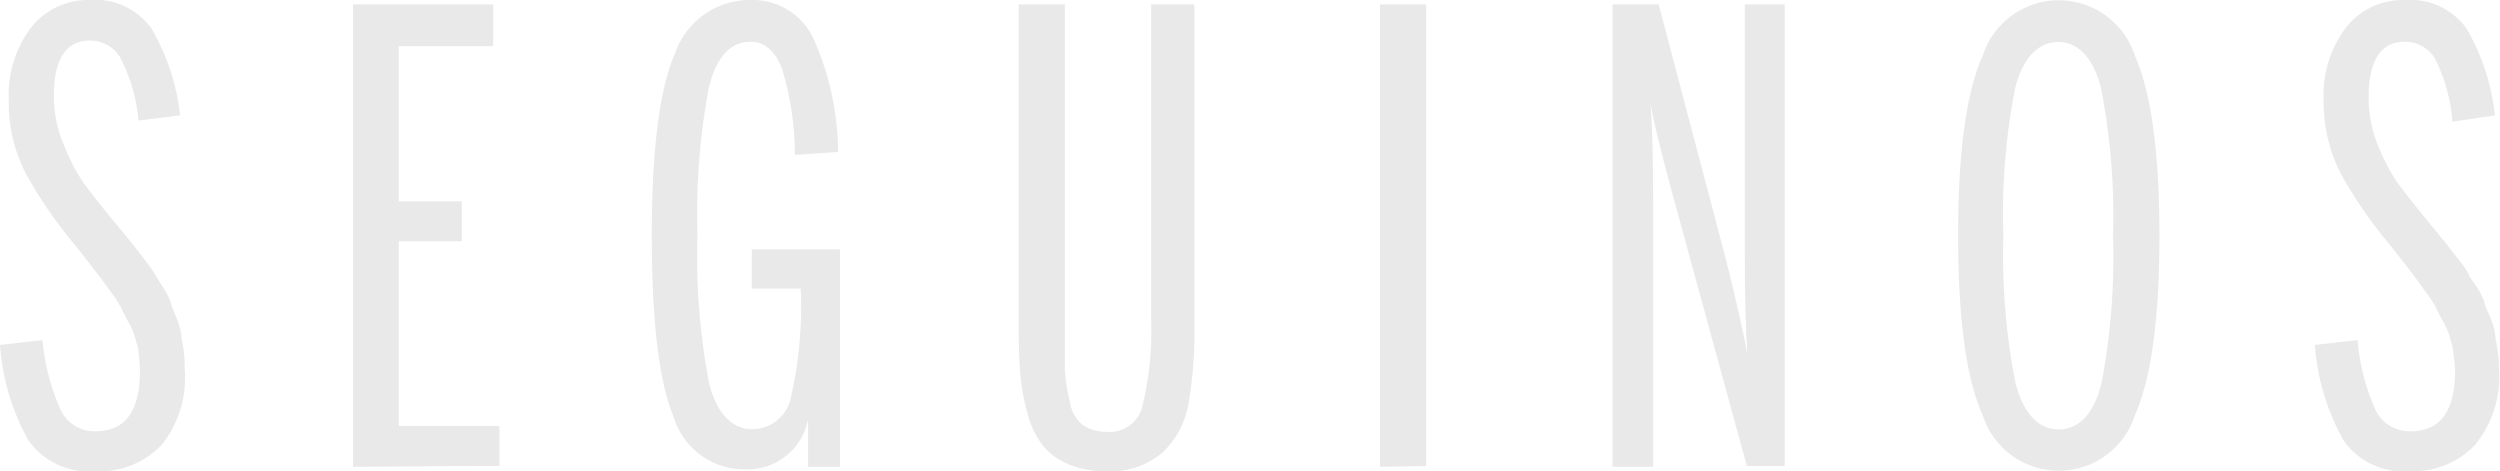 <svg xmlns="http://www.w3.org/2000/svg" viewBox="0 0 108.28 20.41"><defs><style>.cls-1{fill:#e9e9e9;}</style></defs><g id="Layer_2" data-name="Layer 2"><g id="Capa_1" data-name="Capa 1"><path class="cls-1" d="M4.11,20.41a3.2,3.2,0,0,1-2.88-1.34A9.87,9.87,0,0,1,0,14.94l1.84-.21a9.43,9.43,0,0,0,.8,3.05,1.61,1.61,0,0,0,1.5.9c1.28,0,1.92-.87,1.92-2.6A4.87,4.87,0,0,0,6,15.32c0-.25-.09-.47-.14-.66a2.6,2.6,0,0,0-.3-.71c-.15-.28-.25-.48-.31-.61a4.57,4.57,0,0,0-.43-.67l-.42-.58-.52-.67-.5-.65A19.54,19.54,0,0,1,1.11,7.5,6.67,6.67,0,0,1,.38,4.33a4.83,4.83,0,0,1,1-3.18A3.14,3.14,0,0,1,3.9,0,3,3,0,0,1,6.55,1.22,9.44,9.44,0,0,1,7.8,5L6,5.22A7.35,7.35,0,0,0,5.21,2.5a1.5,1.5,0,0,0-1.34-.74c-1,0-1.54.8-1.54,2.41a5.45,5.45,0,0,0,.45,2.14A8.26,8.26,0,0,0,3.6,7.89c.25.35.7.93,1.35,1.72l.45.54c.26.33.42.51.46.57s.18.23.41.53.36.49.42.59.17.29.35.57a3.17,3.17,0,0,1,.34.65,5.2,5.2,0,0,0,.24.65,3.58,3.58,0,0,1,.23.74c0,.22.07.47.11.74A7.55,7.55,0,0,1,8,16a4.62,4.62,0,0,1-1,3.27A3.72,3.72,0,0,1,4.11,20.41Z"/><path class="cls-1" d="M15.29,20.22V.19h6.07V2H17.27V8.72H20v1.73H17.27v8h4.36v1.73Z"/><path class="cls-1" d="M32.27,20.33a3.2,3.2,0,0,1-3.09-2.26q-.95-2.27-.95-7.86t1-7.88A3.43,3.43,0,0,1,32.51,0a2.91,2.91,0,0,1,2.71,1.64A12.29,12.29,0,0,1,36.3,6.58l-1.87.13A13.09,13.09,0,0,0,33.88,3c-.3-.79-.76-1.19-1.37-1.19-.88,0-1.49.66-1.81,2a29.29,29.29,0,0,0-.49,6.38,29.29,29.29,0,0,0,.5,6.4c.33,1.32,1,2,1.88,2a1.72,1.72,0,0,0,1.68-1.45,17.52,17.52,0,0,0,.41-4.64H32.56V10.8h3.82v9.42H35V18.14h0a2.59,2.59,0,0,1-.89,1.55A2.64,2.64,0,0,1,32.27,20.33Z"/><path class="cls-1" d="M47.91,20.41a4.05,4.05,0,0,1-1.63-.3,2.78,2.78,0,0,1-1.1-.8A3.73,3.73,0,0,1,44.53,18a9.19,9.19,0,0,1-.33-1.69c-.05-.59-.08-1.29-.08-2.1V.19h2V13.91c0,.91,0,1.6,0,2.07a7.73,7.73,0,0,0,.22,1.43,1.61,1.61,0,0,0,.56,1,1.76,1.76,0,0,0,1,.29,1.46,1.46,0,0,0,1.55-1A13.36,13.36,0,0,0,49.86,14V.19h1.87V14.13a17.74,17.74,0,0,1-.26,3.38,3.78,3.78,0,0,1-1.12,2.09A3.44,3.44,0,0,1,47.91,20.41Z"/><path class="cls-1" d="M59.77,20.22V.19h2v20Z"/><path class="cls-1" d="M69.84,20.22V.19h2l2.92,11.07c.43,1.73.74,3.09.92,4.06h0c-.08-1.23-.11-2.71-.11-4.44V.19h1.73v20H75.66l-3.28-12c-.5-1.85-.8-3.09-.89-3.7h0c.08,1.08.11,2.44.11,4.08V20.22Z"/><path class="cls-1" d="M92.46,18a3.46,3.46,0,0,1-6.58,0c-.72-1.59-1.07-4.2-1.07-7.8S85.16,4,85.88,2.4a3.46,3.46,0,0,1,6.58,0c.71,1.59,1.07,4.2,1.07,7.81S93.17,16.42,92.46,18Zm-5.16-1.4c.34,1.32,1,2,1.87,2s1.52-.67,1.85-2a29.29,29.29,0,0,0,.5-6.4A29,29,0,0,0,91,3.82c-.33-1.32-1-2-1.85-2s-1.53.66-1.87,2a28.24,28.24,0,0,0-.51,6.39A28.53,28.53,0,0,0,87.3,16.61Z"/><path class="cls-1" d="M104.38,20.41a3.18,3.18,0,0,1-2.88-1.34,10,10,0,0,1-1.24-4.13l1.85-.21a9.23,9.23,0,0,0,.79,3.05,1.63,1.63,0,0,0,1.51.9c1.28,0,1.92-.87,1.92-2.6a4.88,4.88,0,0,0-.07-.76c0-.25-.09-.47-.14-.66a2.86,2.86,0,0,0-.29-.71,5,5,0,0,1-.31-.61,5,5,0,0,0-.44-.67c-.23-.33-.37-.52-.42-.58s-.21-.29-.51-.67-.47-.59-.5-.65a19.76,19.76,0,0,1-2.28-3.27,6.92,6.92,0,0,1-.73-3.17,4.88,4.88,0,0,1,1-3.18A3.14,3.14,0,0,1,104.16,0a3,3,0,0,1,2.66,1.22A9.45,9.45,0,0,1,108.06,5l-1.84.27a7.35,7.35,0,0,0-.75-2.72,1.5,1.5,0,0,0-1.34-.74c-1,0-1.54.8-1.54,2.41A5.45,5.45,0,0,0,103,6.31a8.88,8.88,0,0,0,.82,1.58c.26.35.71.93,1.36,1.72l.44.54c.27.33.42.51.46.57s.18.23.41.53a4.46,4.46,0,0,1,.42.59c0,.1.17.29.35.57a3.17,3.17,0,0,1,.34.65c0,.15.13.37.24.65a3.06,3.06,0,0,1,.23.74c0,.22.08.47.11.74a5.69,5.69,0,0,1,.06.83,4.63,4.63,0,0,1-1.06,3.27A3.7,3.7,0,0,1,104.38,20.41Z"/></g></g></svg>